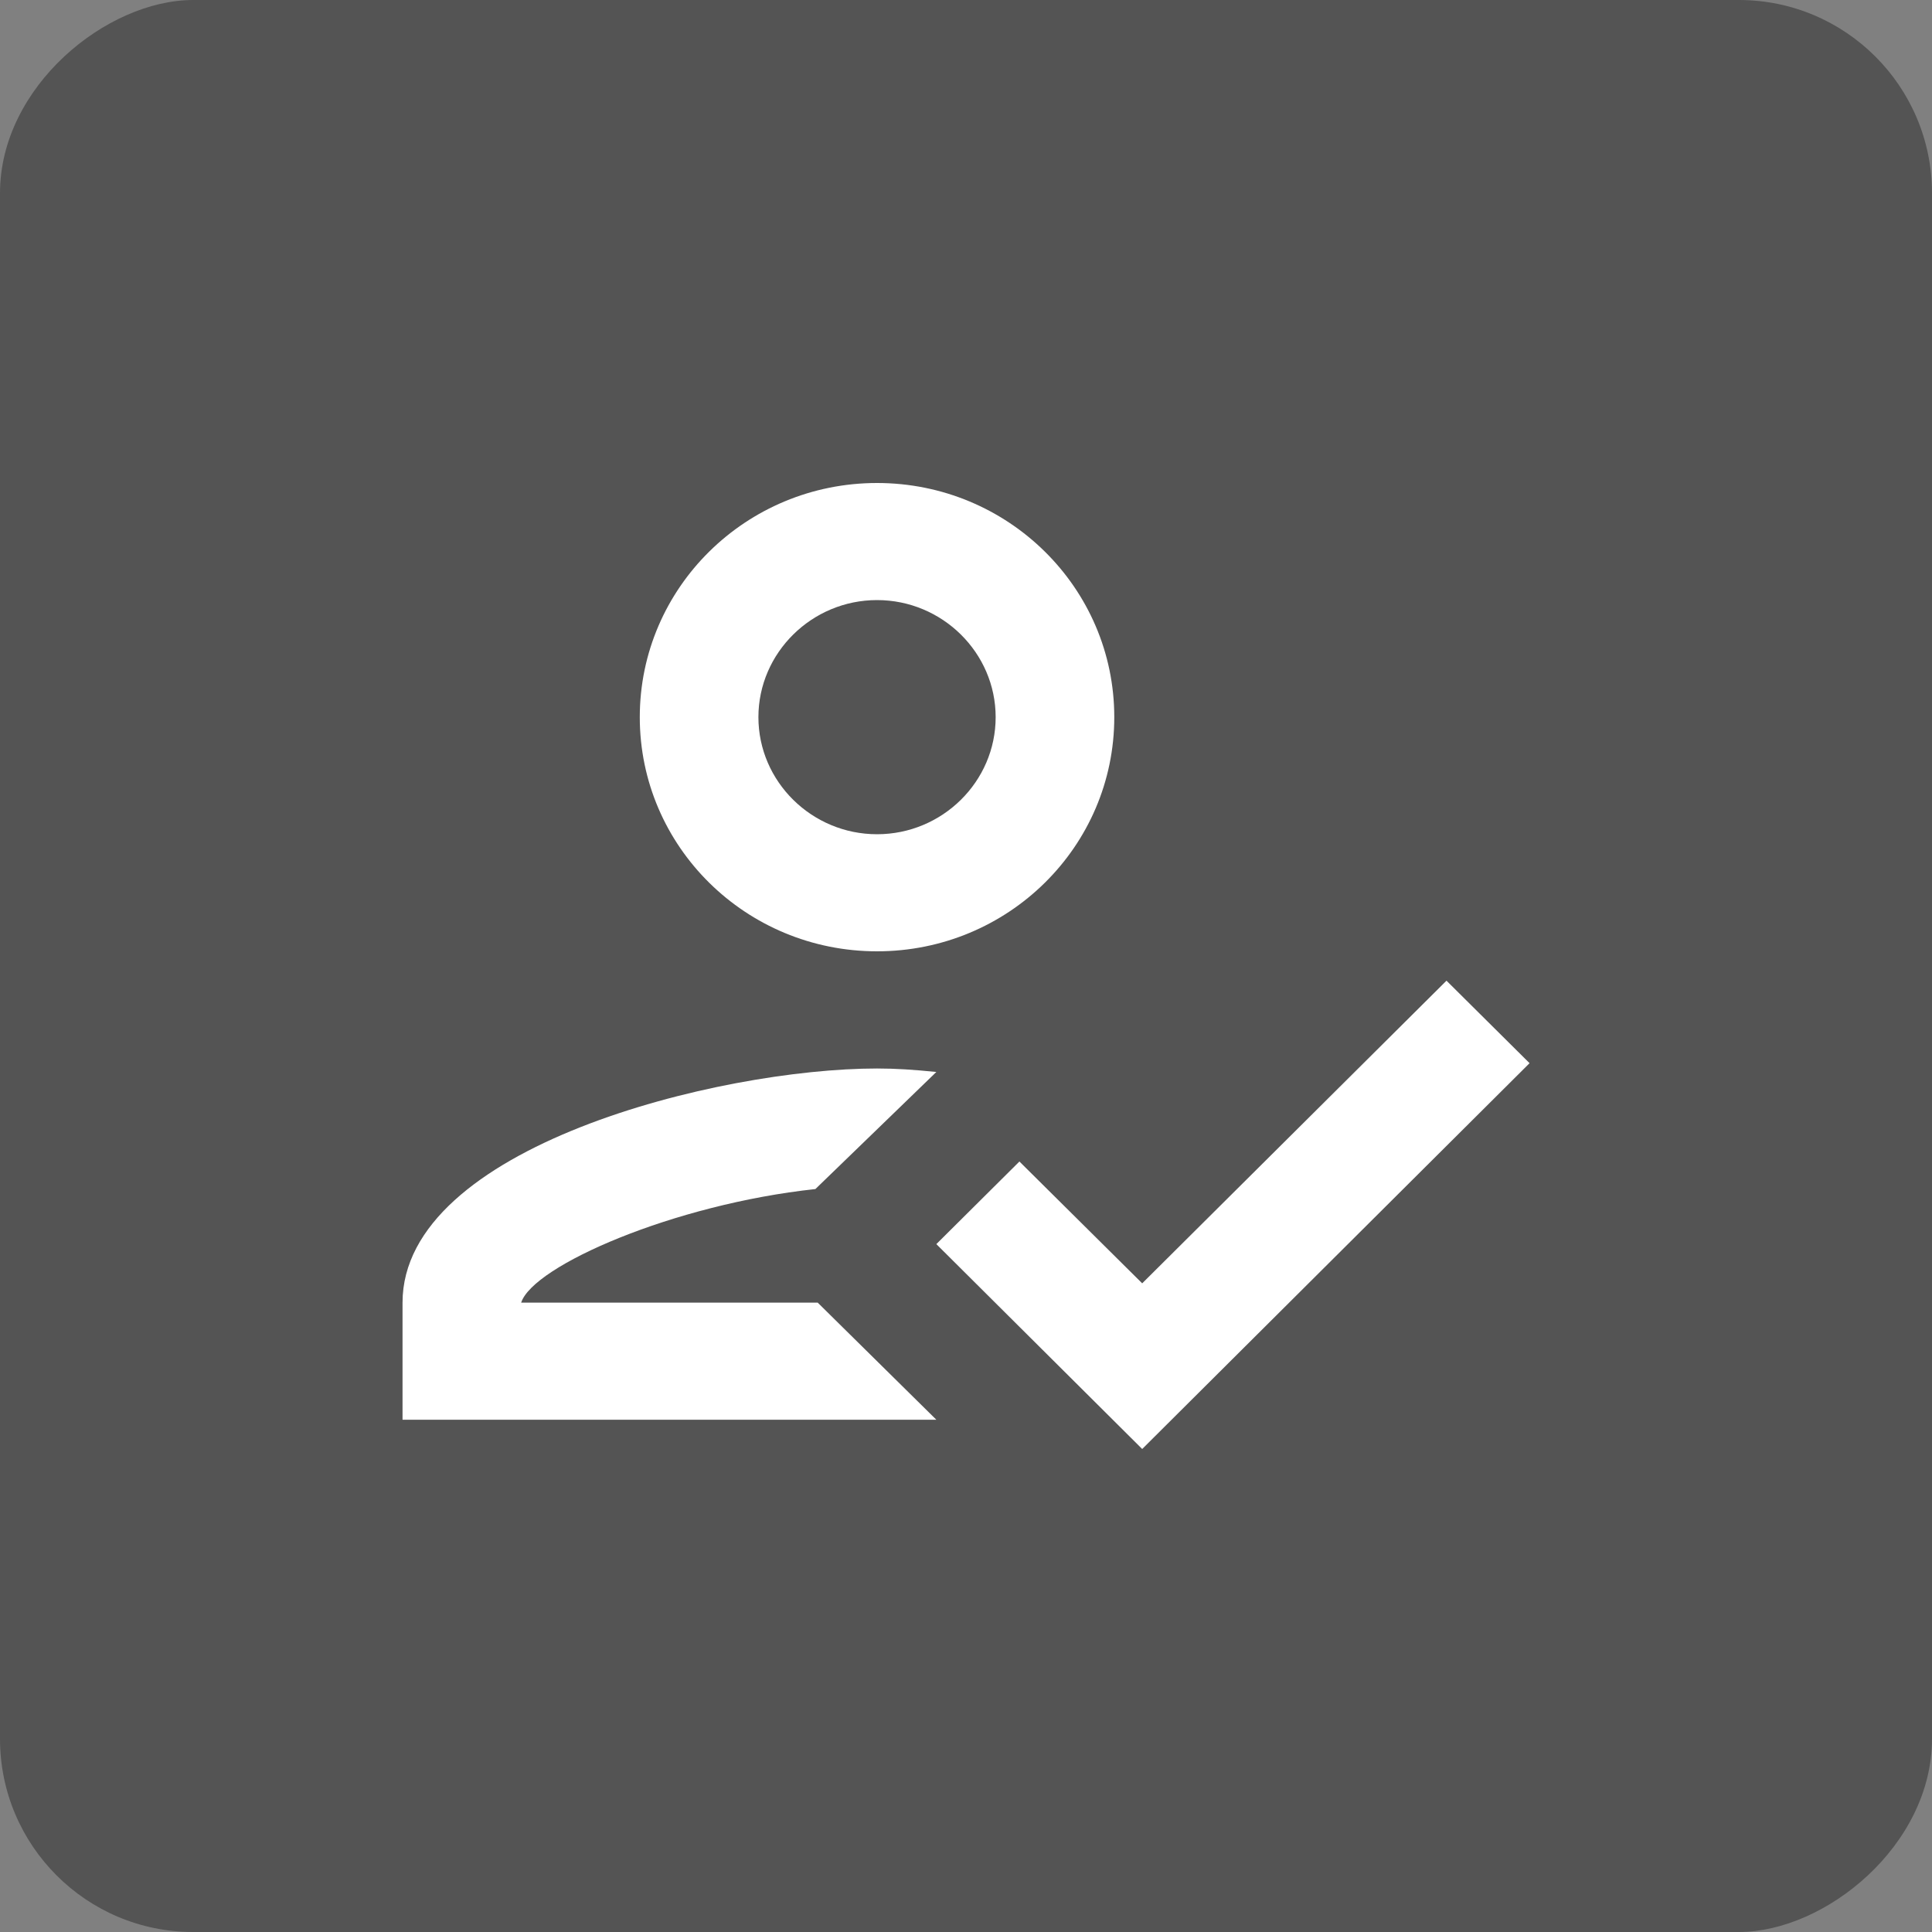 <svg width="20" height="20" viewBox="0 0 20 20" fill="none" xmlns="http://www.w3.org/2000/svg">
<rect x="0" y="0" width="20" height="20" fill="#808080" stroke="none"/>
<rect x="20" width="20" height="20" rx="2" transform="rotate(90 20 0)" fill="#545454"/>
<path d="M9.079 9.848C10.436 9.848 11.535 8.764 11.535 7.424C11.535 6.085 10.436 5 9.079 5C7.722 5 6.623 6.085 6.623 7.424C6.623 8.764 7.722 9.848 9.079 9.848ZM9.079 6.212C9.755 6.212 10.307 6.758 10.307 7.424C10.307 8.091 9.755 8.636 9.079 8.636C8.404 8.636 7.851 8.091 7.851 7.424C7.851 6.758 8.404 6.212 9.079 6.212ZM5.395 13.485C5.518 13.103 6.973 12.467 8.441 12.309L9.693 11.097C9.454 11.073 9.276 11.061 9.079 11.061C7.44 11.061 4.167 11.873 4.167 13.485L4.167 14.697L9.693 14.697L8.465 13.485L5.395 13.485ZM14.974 10.152L11.824 13.285L10.553 12.024L9.693 12.879L11.824 15L15.834 11.006L14.974 10.152Z" fill="white"/>
</svg>
